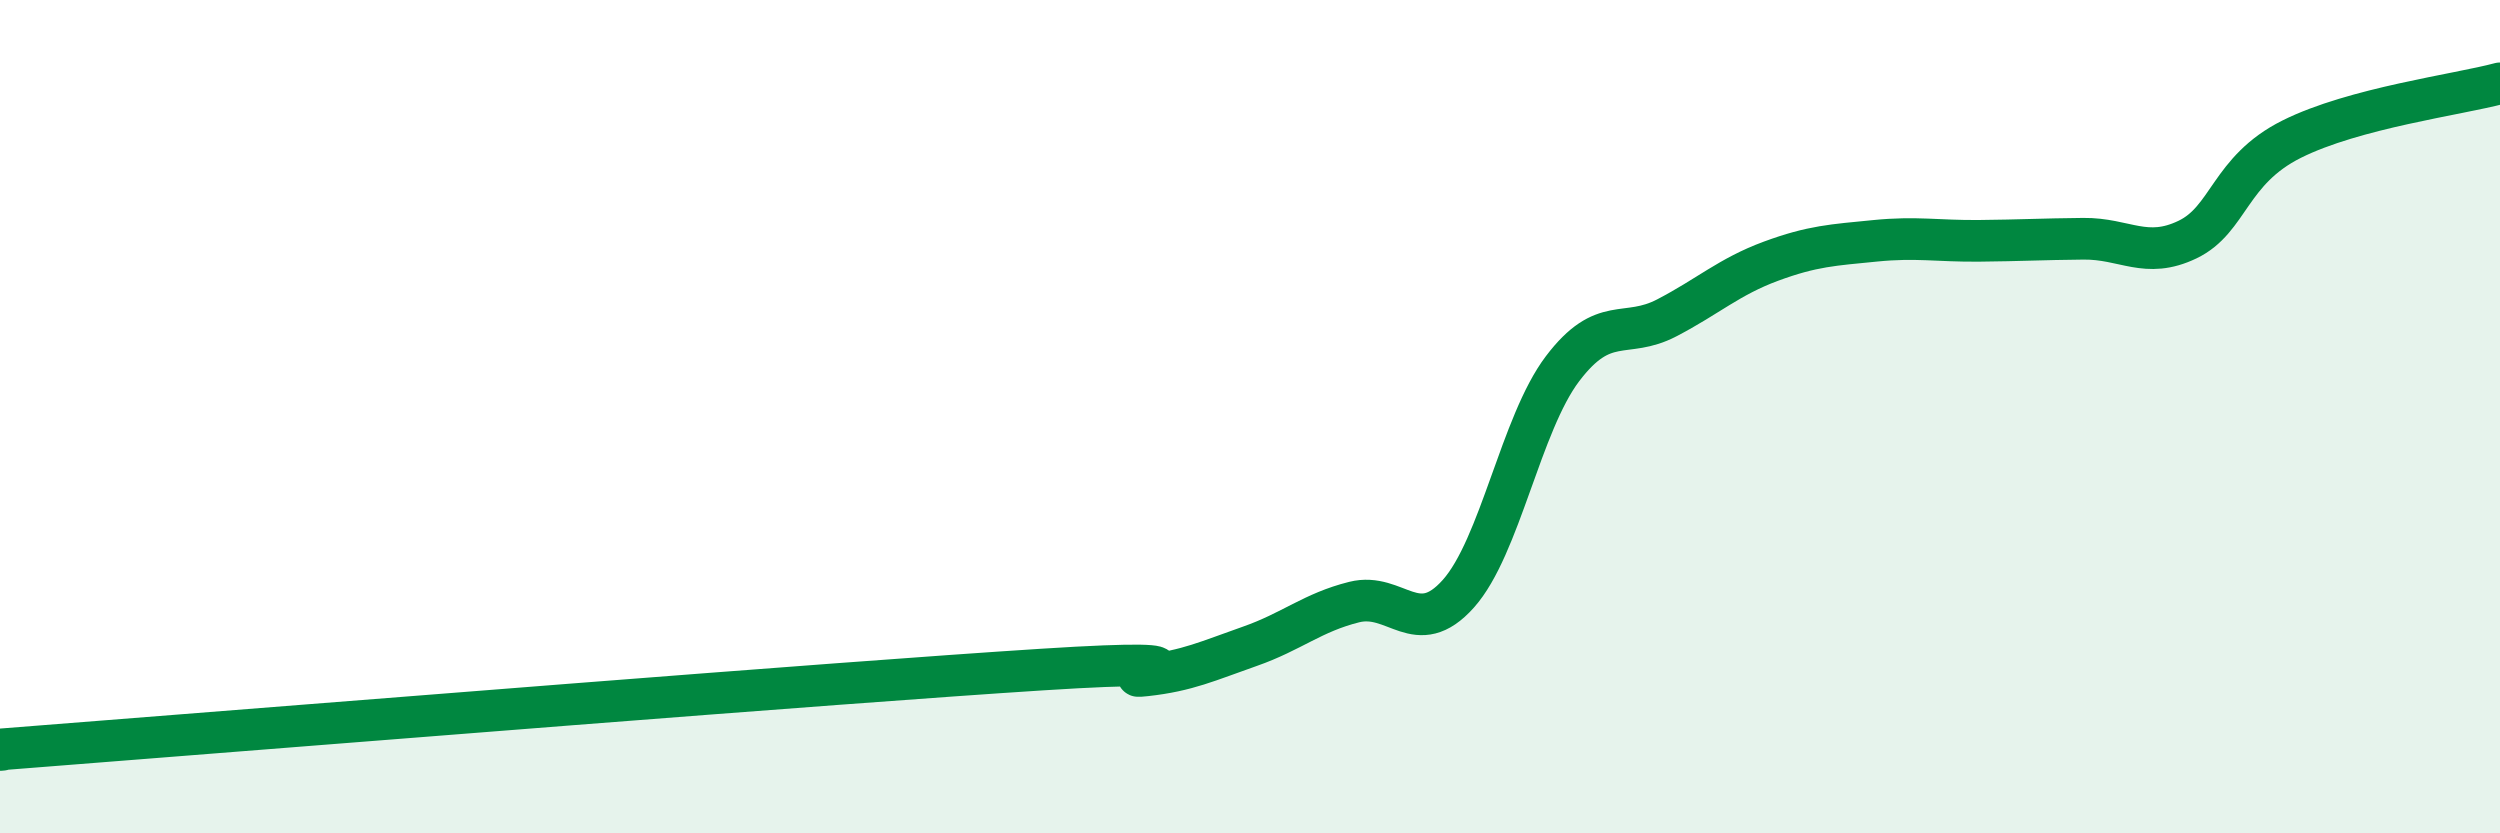 
    <svg width="60" height="20" viewBox="0 0 60 20" xmlns="http://www.w3.org/2000/svg">
      <path
        d="M 0,18 C 0.5,17.96 -2.5,18.18 2.5,17.79 C 7.5,17.4 20,16.39 25,16.07 C 30,15.75 26.5,16.32 27.5,16.21 C 28.5,16.1 29,15.86 30,15.51 C 31,15.16 31.5,14.7 32.5,14.45 C 33.5,14.2 34,15.37 35,14.25 C 36,13.13 36.5,10.17 37.5,8.85 C 38.5,7.53 39,8.15 40,7.63 C 41,7.11 41.5,6.64 42.5,6.27 C 43.5,5.9 44,5.88 45,5.78 C 46,5.68 46.5,5.79 47.5,5.78 C 48.5,5.77 49,5.74 50,5.73 C 51,5.72 51.5,6.23 52.5,5.75 C 53.5,5.27 53.5,4.09 55,3.34 C 56.5,2.59 59,2.27 60,2L60 20L0 20Z"
        fill="#008740"
        opacity="0.1"
        stroke-linecap="round"
        stroke-linejoin="round"
      />
      <path
        d="M 0,18 C 0.5,17.96 -2.5,18.18 2.5,17.79 C 7.5,17.4 20,16.39 25,16.07 C 30,15.75 26.5,16.32 27.5,16.21 C 28.5,16.1 29,15.86 30,15.51 C 31,15.16 31.5,14.7 32.5,14.45 C 33.5,14.2 34,15.37 35,14.25 C 36,13.13 36.5,10.17 37.5,8.85 C 38.5,7.53 39,8.15 40,7.63 C 41,7.11 41.5,6.64 42.5,6.27 C 43.5,5.9 44,5.88 45,5.78 C 46,5.68 46.5,5.79 47.5,5.78 C 48.5,5.77 49,5.74 50,5.73 C 51,5.72 51.5,6.23 52.5,5.75 C 53.5,5.27 53.5,4.09 55,3.34 C 56.5,2.59 59,2.27 60,2"
        stroke="#008740"
        stroke-width="1"
        fill="none"
        stroke-linecap="round"
        stroke-linejoin="round"
      />
    </svg>
  